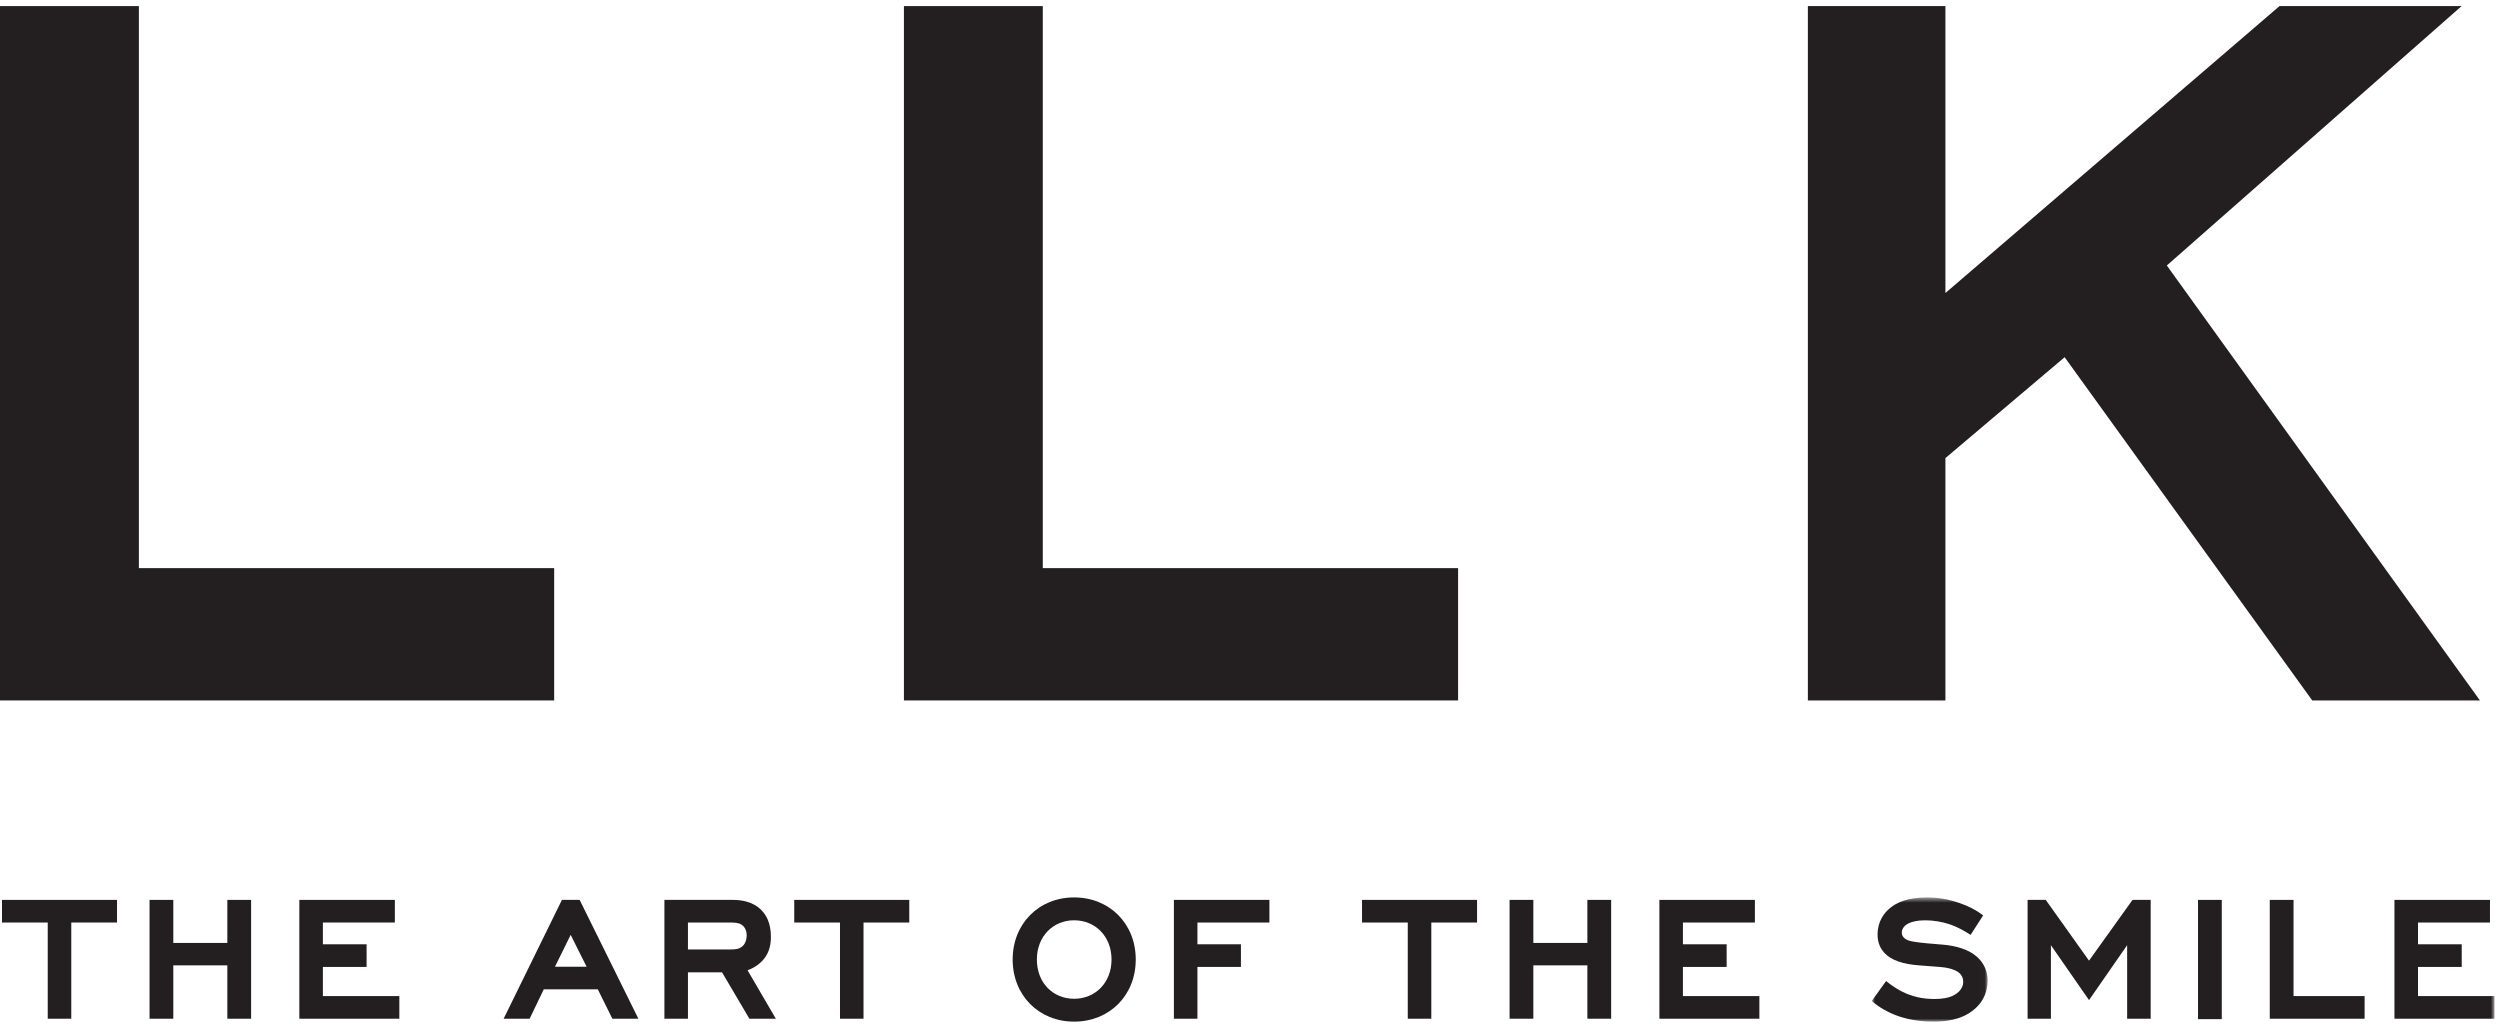 <?xml version="1.0" encoding="UTF-8"?>
<svg width="410px" height="168px" viewBox="0 0 410 168" version="1.1" xmlns="http://www.w3.org/2000/svg" xmlns:xlink="http://www.w3.org/1999/xlink">
    <title>Logo</title>
    <defs>
        <polygon id="path-1" points="0.965 0.629 19.974 0.629 19.974 21 0.965 21"></polygon>
        <polygon id="path-3" points="0 167 409.091 167 409.091 0.452 0 0.452"></polygon>
    </defs>
    <g id="Symbols" stroke="none" stroke-width="1" fill="none" fill-rule="evenodd">
        <g id="Logo">
            <polygon id="Fill-1" fill="#231F20" points="0 1 0 114.872 90.884 114.872 90.884 93.173 22.775 93.173 22.775 1"></polygon>
            <polygon id="Fill-2" fill="#231F20" points="148.244 1 148.244 114.872 239.127 114.872 239.127 93.173 171.018 93.173 171.018 1"></polygon>
            <polygon id="Fill-3" fill="#231F20" points="373.836 1 319.049 48.053 319.049 1 296.49 1 296.49 114.872 319.049 114.872 319.049 75.125 338.6 58.581 379.208 114.872 406.709 114.872 355.36 43.541 403.702 1"></polygon>
            <polygon id="Fill-4" fill="#231F20" points="0.328 147.582 0.328 151.294 7.829 151.294 7.829 167.07 11.69 167.07 11.69 151.294 19.191 151.294 19.191 147.582"></polygon>
            <polygon id="Fill-5" fill="#231F20" points="37.284 147.582 37.284 154.642 28.422 154.642 28.422 147.582 24.525 147.582 24.525 167.07 28.422 167.07 28.422 158.319 37.284 158.319 37.284 167.07 41.181 167.07 41.181 147.582"></polygon>
            <polygon id="Fill-6" fill="#231F20" points="49.092 147.582 49.092 167.07 65.491 167.07 65.491 163.357 52.952 163.357 52.952 158.576 60.122 158.576 60.122 154.863 52.952 154.863 52.952 151.294 64.756 151.294 64.756 147.582"></polygon>
            <path d="M92.156,147.582 L82.596,167.07 L86.861,167.07 L89.177,162.252 L98.038,162.252 L100.43,167.07 L104.694,167.07 L95.061,147.582 L92.156,147.582 Z M93.591,153.319 L96.201,158.54 L91.016,158.54 L93.591,153.319 Z" id="Fill-7" fill="#231F20"></path>
            <g id="Group-31" transform="translate(0, 0.548)">
                <path d="M118.413,158.91 L112.823,158.91 L112.823,166.522 L108.963,166.522 L108.963,147.034 L120.141,147.034 C121.391,147.034 123.377,147.218 124.848,148.689 C126.171,150.012 126.428,151.777 126.428,153.1 C126.428,154.203 126.244,155.49 125.325,156.668 C124.7,157.477 123.708,158.175 122.603,158.58 L127.237,166.522 L122.898,166.522 L118.413,158.91 Z M121.833,154.571 C122.273,154.13 122.458,153.468 122.458,152.843 C122.458,151.924 122.017,151.372 121.648,151.115 C121.097,150.747 120.325,150.747 119.589,150.747 L112.823,150.747 L112.823,155.16 L119.884,155.16 C120.546,155.16 121.28,155.123 121.833,154.571 L121.833,154.571 Z" id="Fill-8" fill="#231F20"></path>
                <polygon id="Fill-10" fill="#231F20" points="141.618 166.522 137.758 166.522 137.758 150.747 130.257 150.747 130.257 147.034 149.12 147.034 149.12 150.747 141.618 150.747"></polygon>
                <path d="M166.076,156.815 C166.076,150.931 170.378,146.629 176.151,146.629 C181.96,146.629 186.263,150.931 186.263,156.815 C186.263,162.698 181.96,167 176.151,167 C170.378,167 166.076,162.698 166.076,156.815 M170.047,156.815 C170.047,160.639 172.695,163.25 176.151,163.25 C179.644,163.25 182.292,160.602 182.292,156.815 C182.292,153.027 179.644,150.38 176.151,150.38 C172.695,150.38 170.047,153.027 170.047,156.815" id="Fill-12" fill="#231F20"></path>
                <polygon id="Fill-14" fill="#231F20" points="196.379 154.314 203.512 154.314 203.512 158.027 196.379 158.027 196.379 166.522 192.518 166.522 192.518 147.033 208.182 147.033 208.182 150.747 196.379 150.747"></polygon>
                <polygon id="Fill-16" fill="#231F20" points="234.736 166.522 230.874 166.522 230.874 150.747 223.373 150.747 223.373 147.034 242.237 147.034 242.237 150.747 234.736 150.747"></polygon>
                <polygon id="Fill-18" fill="#231F20" points="260.329 157.77 251.468 157.77 251.468 166.521 247.57 166.521 247.57 147.033 251.468 147.033 251.468 154.093 260.329 154.093 260.329 147.033 264.228 147.033 264.228 166.521 260.329 166.521"></polygon>
                <polygon id="Fill-20" fill="#231F20" points="272.138 147.034 287.802 147.034 287.802 150.747 275.999 150.747 275.999 154.315 283.169 154.315 283.169 158.028 275.999 158.028 275.999 162.809 288.538 162.809 288.538 166.522 272.138 166.522"></polygon>
                <g id="Group-24" transform="translate(306, 146)">
                    <mask id="mask-2" fill="white">
                        <use xlink:href="#path-1"></use>
                    </mask>
                    <g id="Clip-23"></g>
                    <path d="M17.18,6.77 C16.115,6.071 14.865,5.409 13.76,5.042 C12.584,4.637 11.077,4.38 9.753,4.38 C8.355,4.38 7.546,4.637 7.068,4.858 C6.186,5.262 5.892,5.888 5.892,6.402 C5.892,7.248 6.701,7.578 6.995,7.689 C7.436,7.836 8.171,7.983 10.159,8.167 L12.768,8.387 C14.79,8.571 16.813,9.16 18.1,10.263 C18.909,10.925 19.974,12.248 19.974,14.271 C19.974,15.595 19.572,17.543 17.659,19.087 C15.527,20.816 12.841,21 11.04,21 C8.981,21 7.105,20.706 5.267,20.081 C3.65,19.492 2.252,18.721 0.965,17.616 L3.318,14.344 C4.347,15.19 5.597,15.999 6.921,16.514 C8.283,17.029 9.606,17.286 11.261,17.286 C12.437,17.286 13.652,17.139 14.571,16.588 C15.673,15.963 15.967,15.08 15.967,14.455 C15.967,13.241 15.011,12.727 14.422,12.506 C13.43,12.102 12.473,12.064 11.591,11.991 L8.723,11.77 C6.186,11.586 4.201,10.961 3.098,9.785 C2.435,9.087 1.921,8.13 1.921,6.733 C1.921,4.563 2.988,3.166 3.98,2.357 C5.047,1.475 6.884,0.629 9.974,0.629 C11.775,0.629 13.466,0.886 15.342,1.548 C16.775,2.027 17.953,2.614 19.241,3.571 L17.18,6.77 Z" id="Fill-22" fill="#231F20" mask="url(#mask-2)"></path>
                </g>
                <polygon id="Fill-25" fill="#231F20" points="348.851 154.462 342.599 163.47 336.349 154.462 336.349 166.522 332.524 166.522 332.524 147.034 335.502 147.034 342.599 156.998 349.733 147.034 352.711 147.034 352.711 166.522 348.851 166.522"></polygon>
                <mask id="mask-4" fill="white">
                    <use xlink:href="#path-3"></use>
                </mask>
                <g id="Clip-28"></g>
                <polygon id="Fill-27" fill="#231F20" mask="url(#mask-4)" points="360.474 166.595 364.371 166.595 364.371 147.034 360.474 147.034"></polygon>
                <polygon id="Fill-29" fill="#231F20" mask="url(#mask-4)" points="372.242 147.034 376.139 147.034 376.139 162.809 387.796 162.809 387.796 166.522 372.242 166.522"></polygon>
                <polygon id="Fill-30" fill="#231F20" mask="url(#mask-4)" points="392.691 147.034 408.355 147.034 408.355 150.747 396.552 150.747 396.552 154.315 403.722 154.315 403.722 158.028 396.552 158.028 396.552 162.809 409.091 162.809 409.091 166.522 392.691 166.522"></polygon>
            </g>
        </g>
    </g>
</svg>